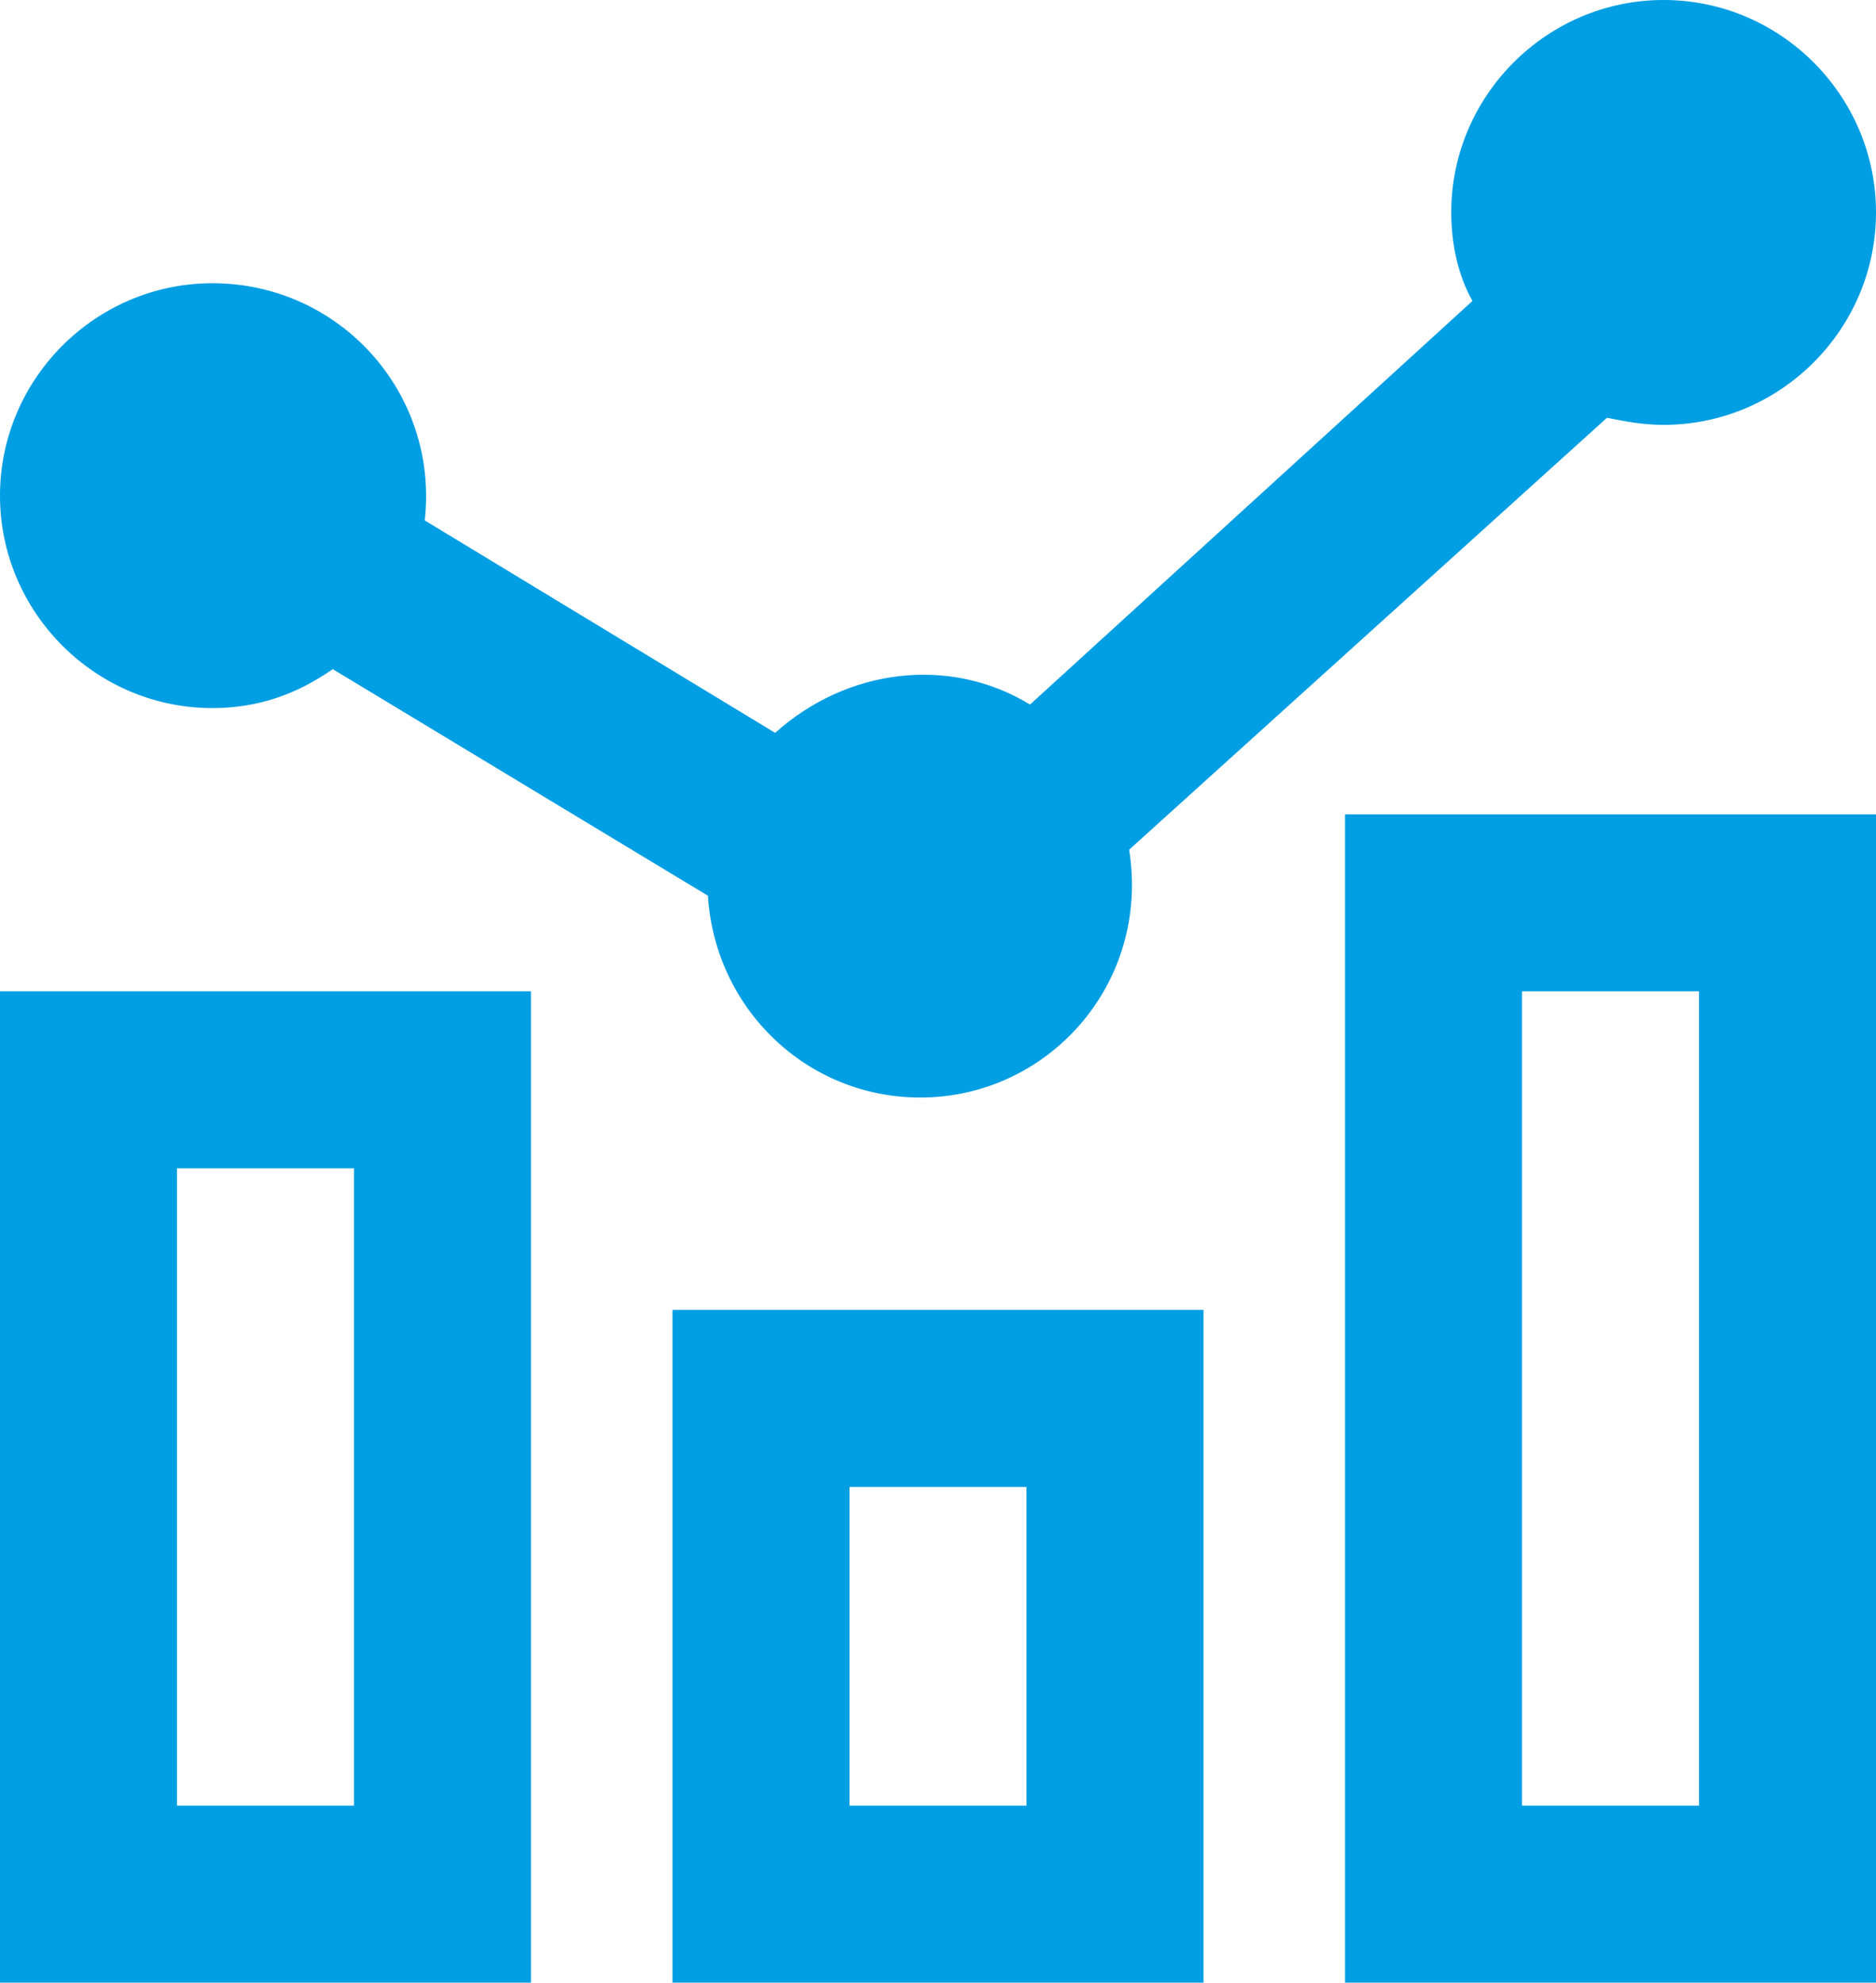 <svg width="53" height="56" viewBox="0 0 53 56" fill="none" xmlns="http://www.w3.org/2000/svg">
  <path d="M6 20C7.3 20 8.4 19.6 9.4 18.9L20 25.3C20.2 28.5 22.8 31 26 31C29.6 31 32.5 27.8 31.9 24L45.4 11.8C45.9 11.9 46.4 12 47 12C50.3 12 53 9.3 53 6C53 2.7 50.3 0 47 0C43.7 0 41 2.7 41 6C41 6.9 41.2 7.8 41.6 8.5L29.1 19.9C26.8 18.5 23.9 18.9 21.9 20.7L12 14.7C12.4 11.1 9.6 8 6 8C2.7 8 0 10.7 0 14C0 17.3 2.7 20 6 20ZM38 56H53V23H38V56ZM43 28H48V51H43V28ZM0 56H15V28H0V56ZM5 33H10V51H5V33ZM19 56H34V37H19V56ZM24 42H29V51H24V42Z" fill="#009EE3" />
</svg>
